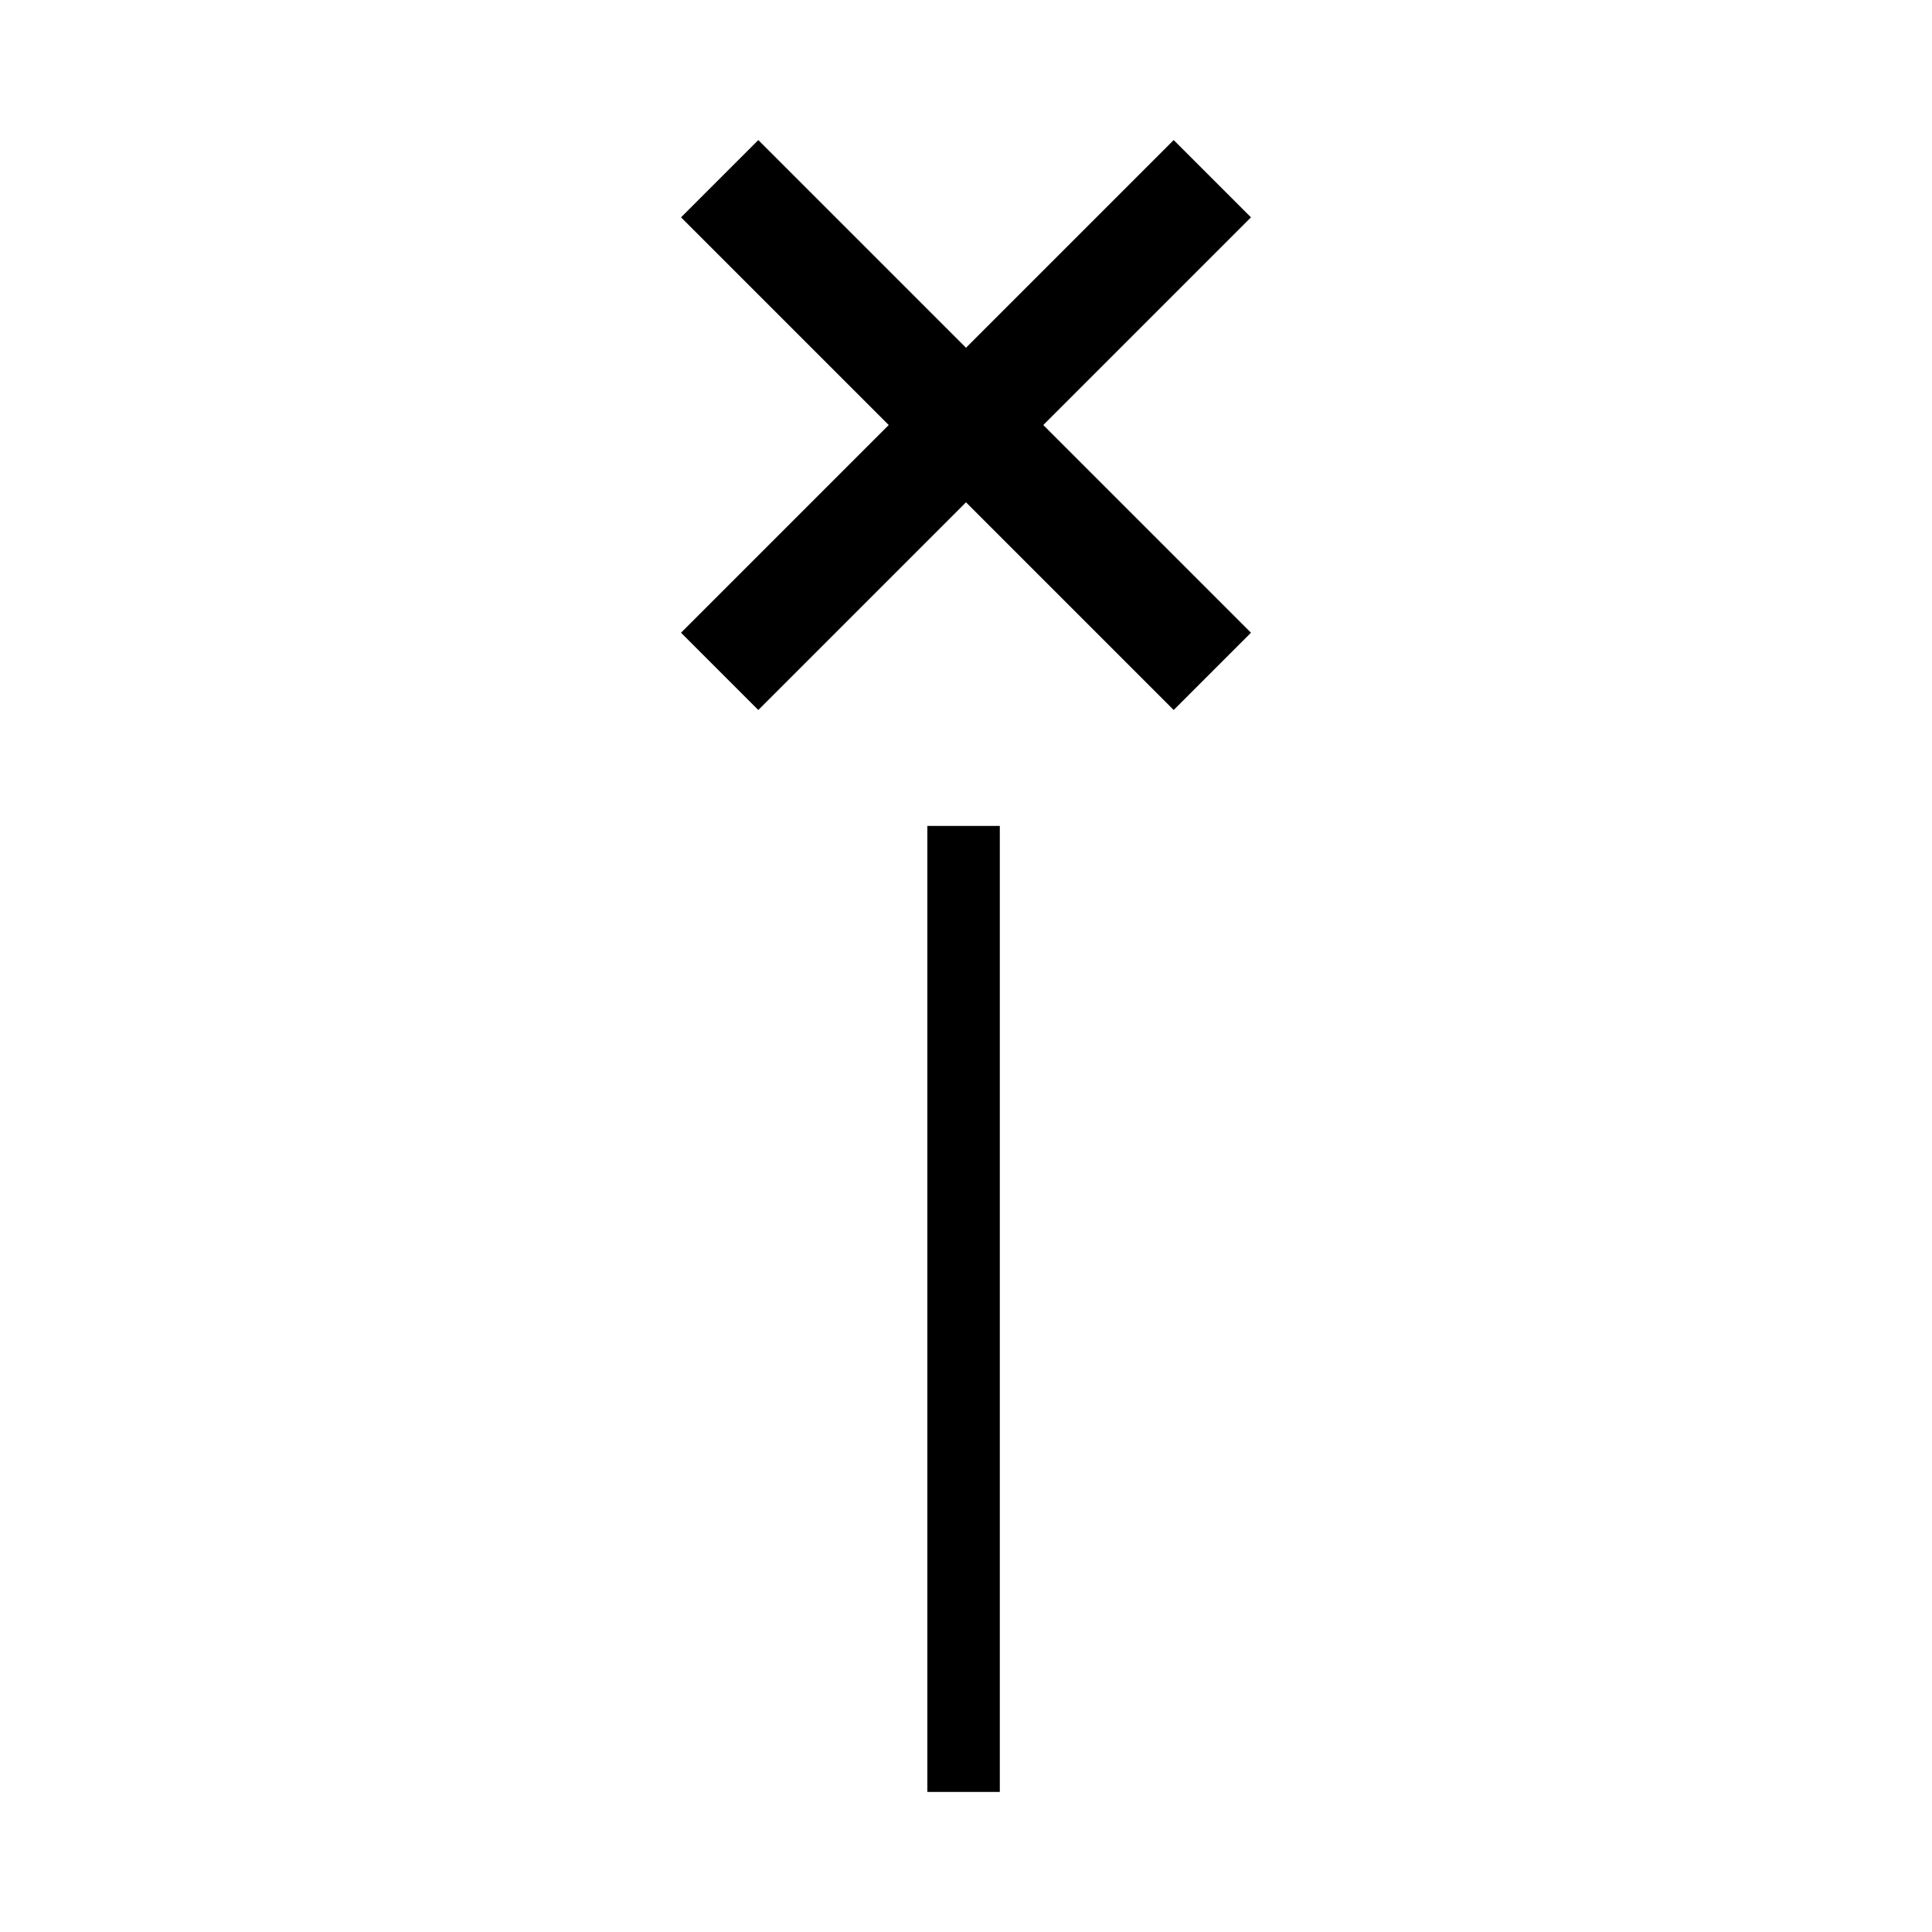<?xml version="1.0" encoding="utf-8"?>
<!-- Generator: Adobe Illustrator 26.3.1, SVG Export Plug-In . SVG Version: 6.00 Build 0)  -->
<svg version="1.1" baseProfile="tiny" id="Layer_1" xmlns="http://www.w3.org/2000/svg" xmlns:xlink="http://www.w3.org/1999/xlink"
	 x="0px" y="0px" viewBox="0 0 40 40" overflow="visible" xml:space="preserve">
<g>
	<rect x="19.2" y="17.1" width="1.5" height="20"/>
	<polygon points="25.9,4.5 24.3,2.9 20,7.2 15.7,2.9 14.1,4.5 18.4,8.8 14.1,13.1 15.7,14.7 20,10.4 24.3,14.7 25.9,13.1 21.6,8.8 	
		"/>
</g>
</svg>
